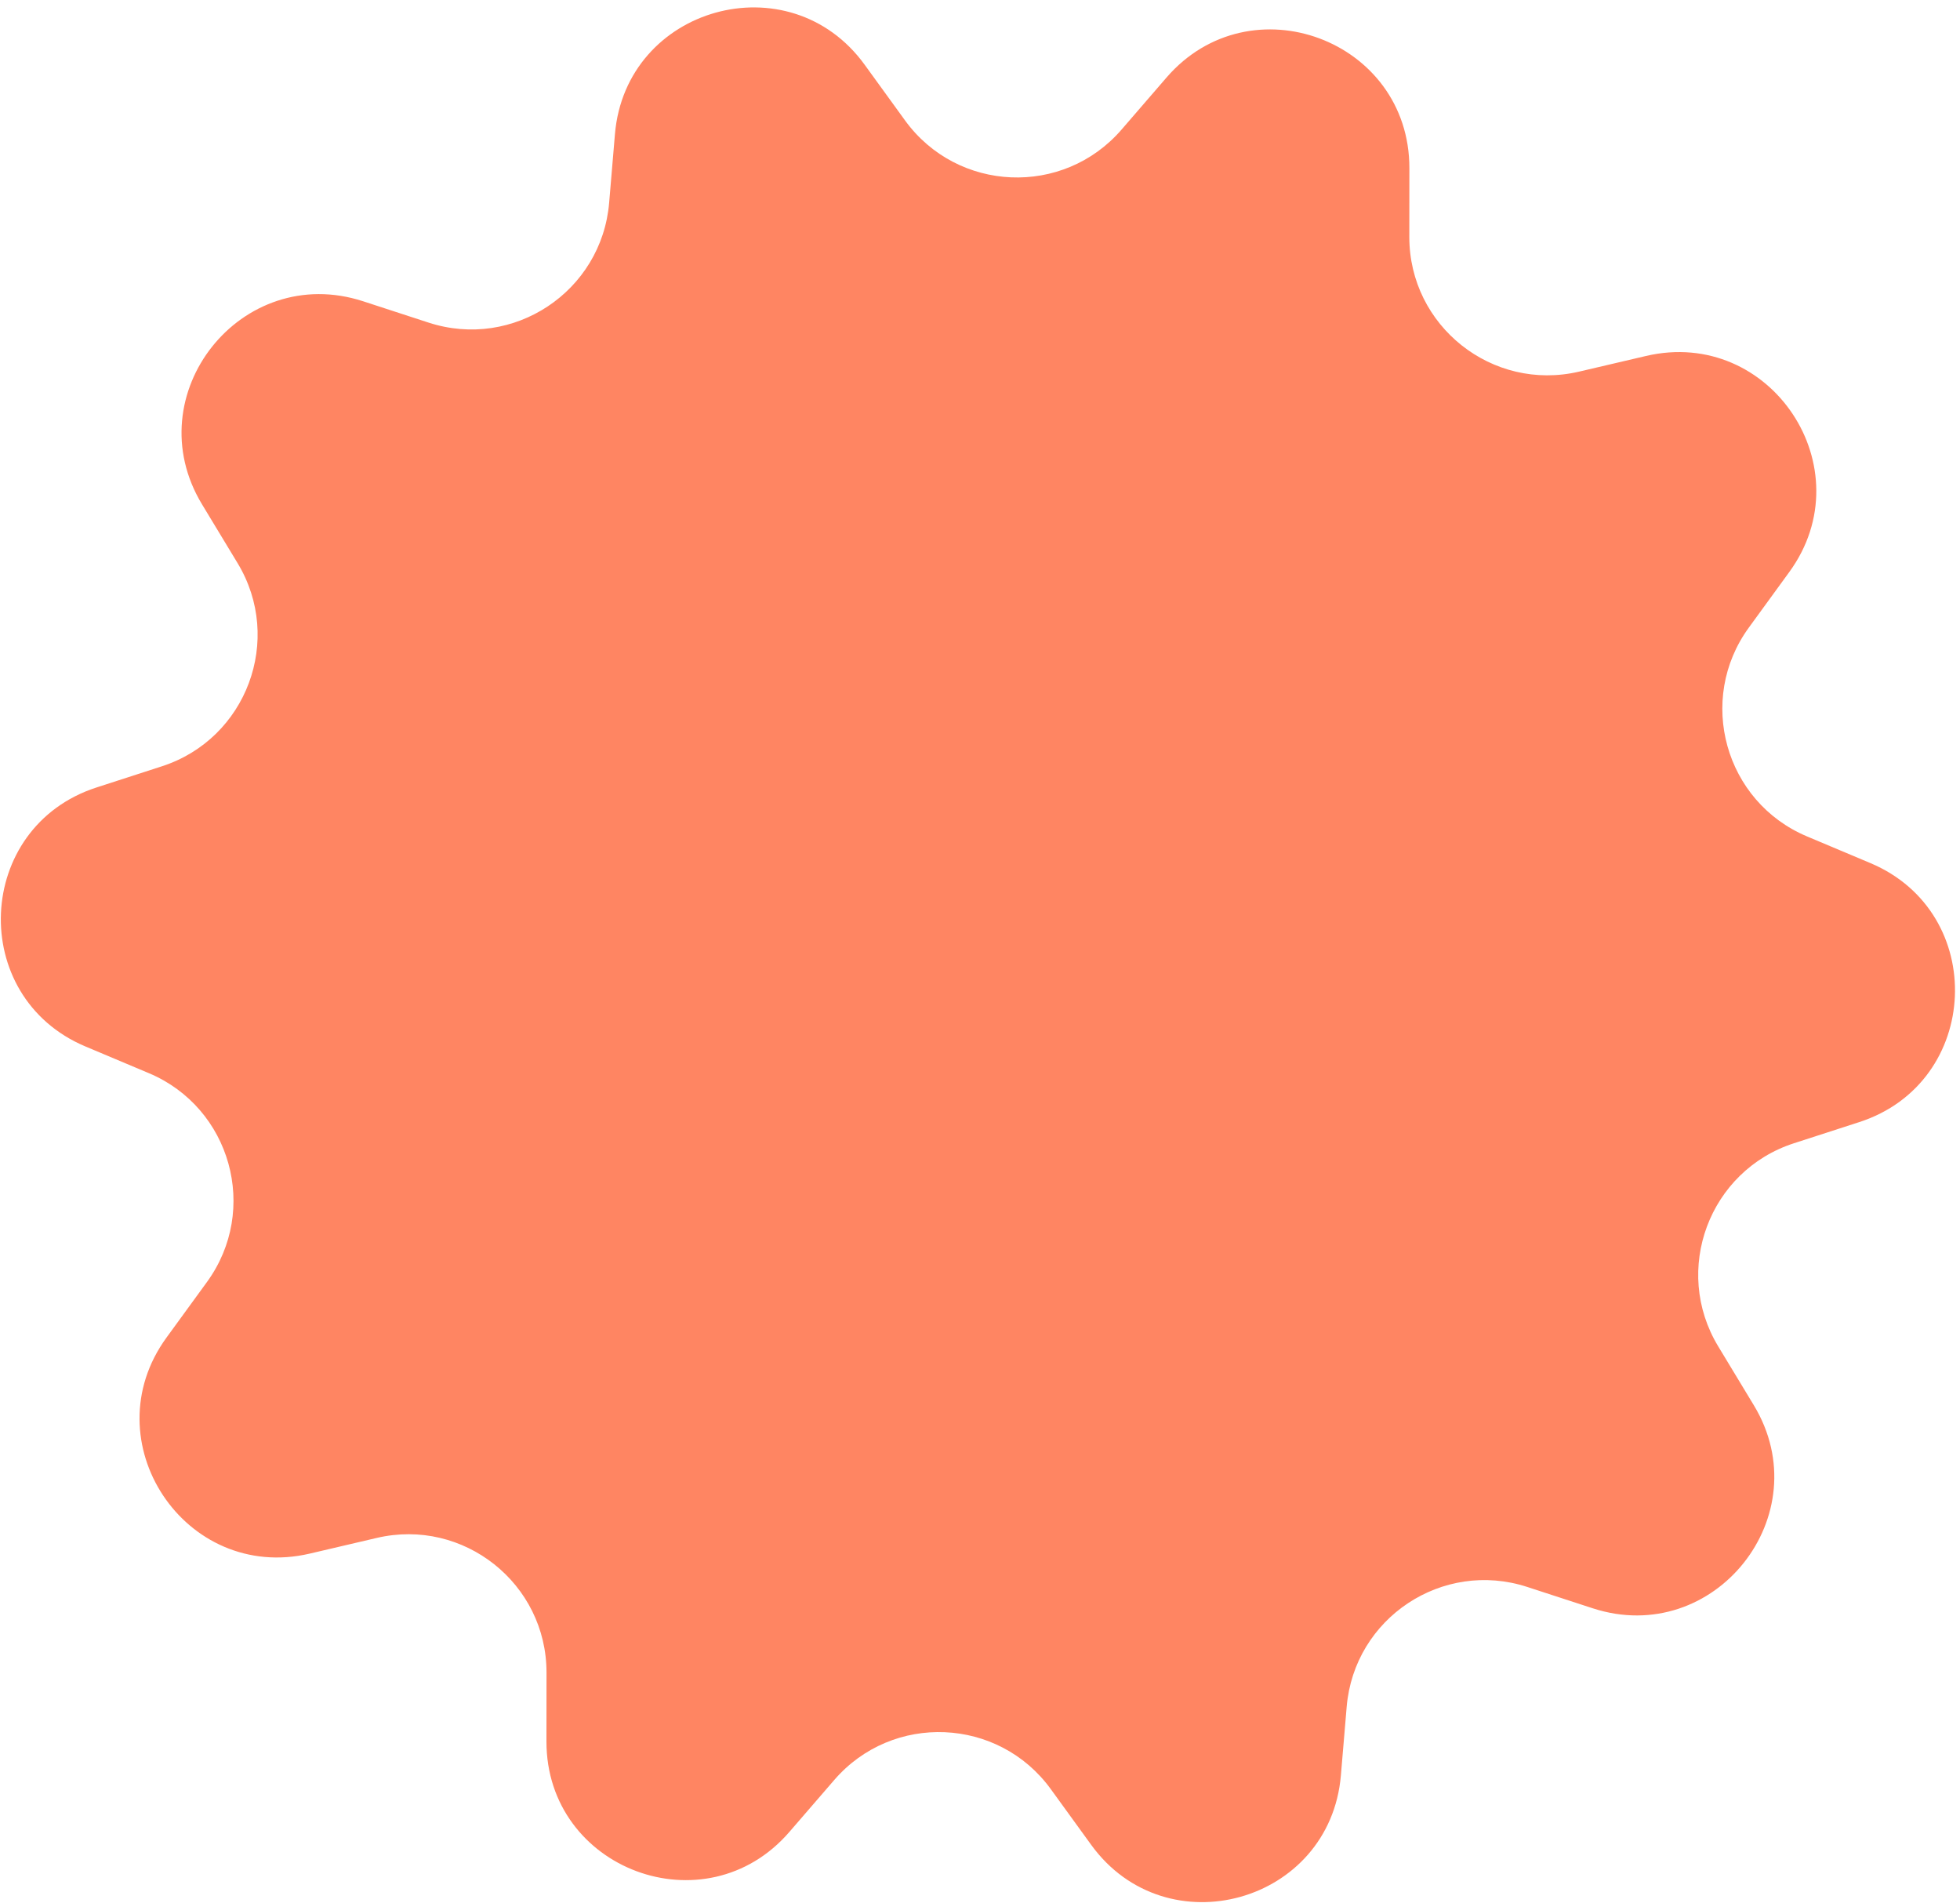 <?xml version="1.0" encoding="UTF-8"?> <svg xmlns="http://www.w3.org/2000/svg" width="241" height="234" viewBox="0 0 241 234" fill="none"><path d="M75.612 16.503C76.938 0.801 97.064 -4.803 106.314 7.954L111.278 14.799C117.712 23.672 130.738 24.228 137.904 15.934L143.432 9.535C153.734 -2.388 173.31 4.908 173.296 20.665L173.288 29.122C173.278 40.082 183.49 48.188 194.162 45.69L202.396 43.763C217.739 40.172 229.288 57.581 220.014 70.321L215.037 77.157C208.587 86.018 212.084 98.578 222.186 102.831L229.98 106.111C244.503 112.224 243.613 133.097 228.623 137.952L220.578 140.558C210.151 143.936 205.598 156.152 211.271 165.53L215.648 172.765C223.804 186.248 210.816 202.611 195.835 197.728L187.795 195.108C177.374 191.711 166.509 198.918 165.587 209.84L164.875 218.266C163.549 233.968 143.423 239.572 134.173 226.815L129.209 219.969C122.775 211.096 109.749 210.541 102.583 218.835L97.055 225.233C86.753 237.157 67.177 229.861 67.191 214.103L67.199 205.647C67.209 194.687 56.997 186.581 46.325 189.079L38.091 191.006C22.749 194.597 11.2 177.188 20.473 164.448L25.45 157.612C31.901 148.75 28.403 136.19 18.301 131.938L10.507 128.658C-4.016 122.544 -3.126 101.672 11.864 96.816L19.909 94.211C30.336 90.833 34.889 78.616 29.216 69.238L24.839 62.003C16.683 48.521 29.671 32.158 44.653 37.041L52.692 39.661C63.113 43.058 73.978 35.85 74.9 24.929L75.612 16.503Z" fill="#FF8562"></path></svg> 